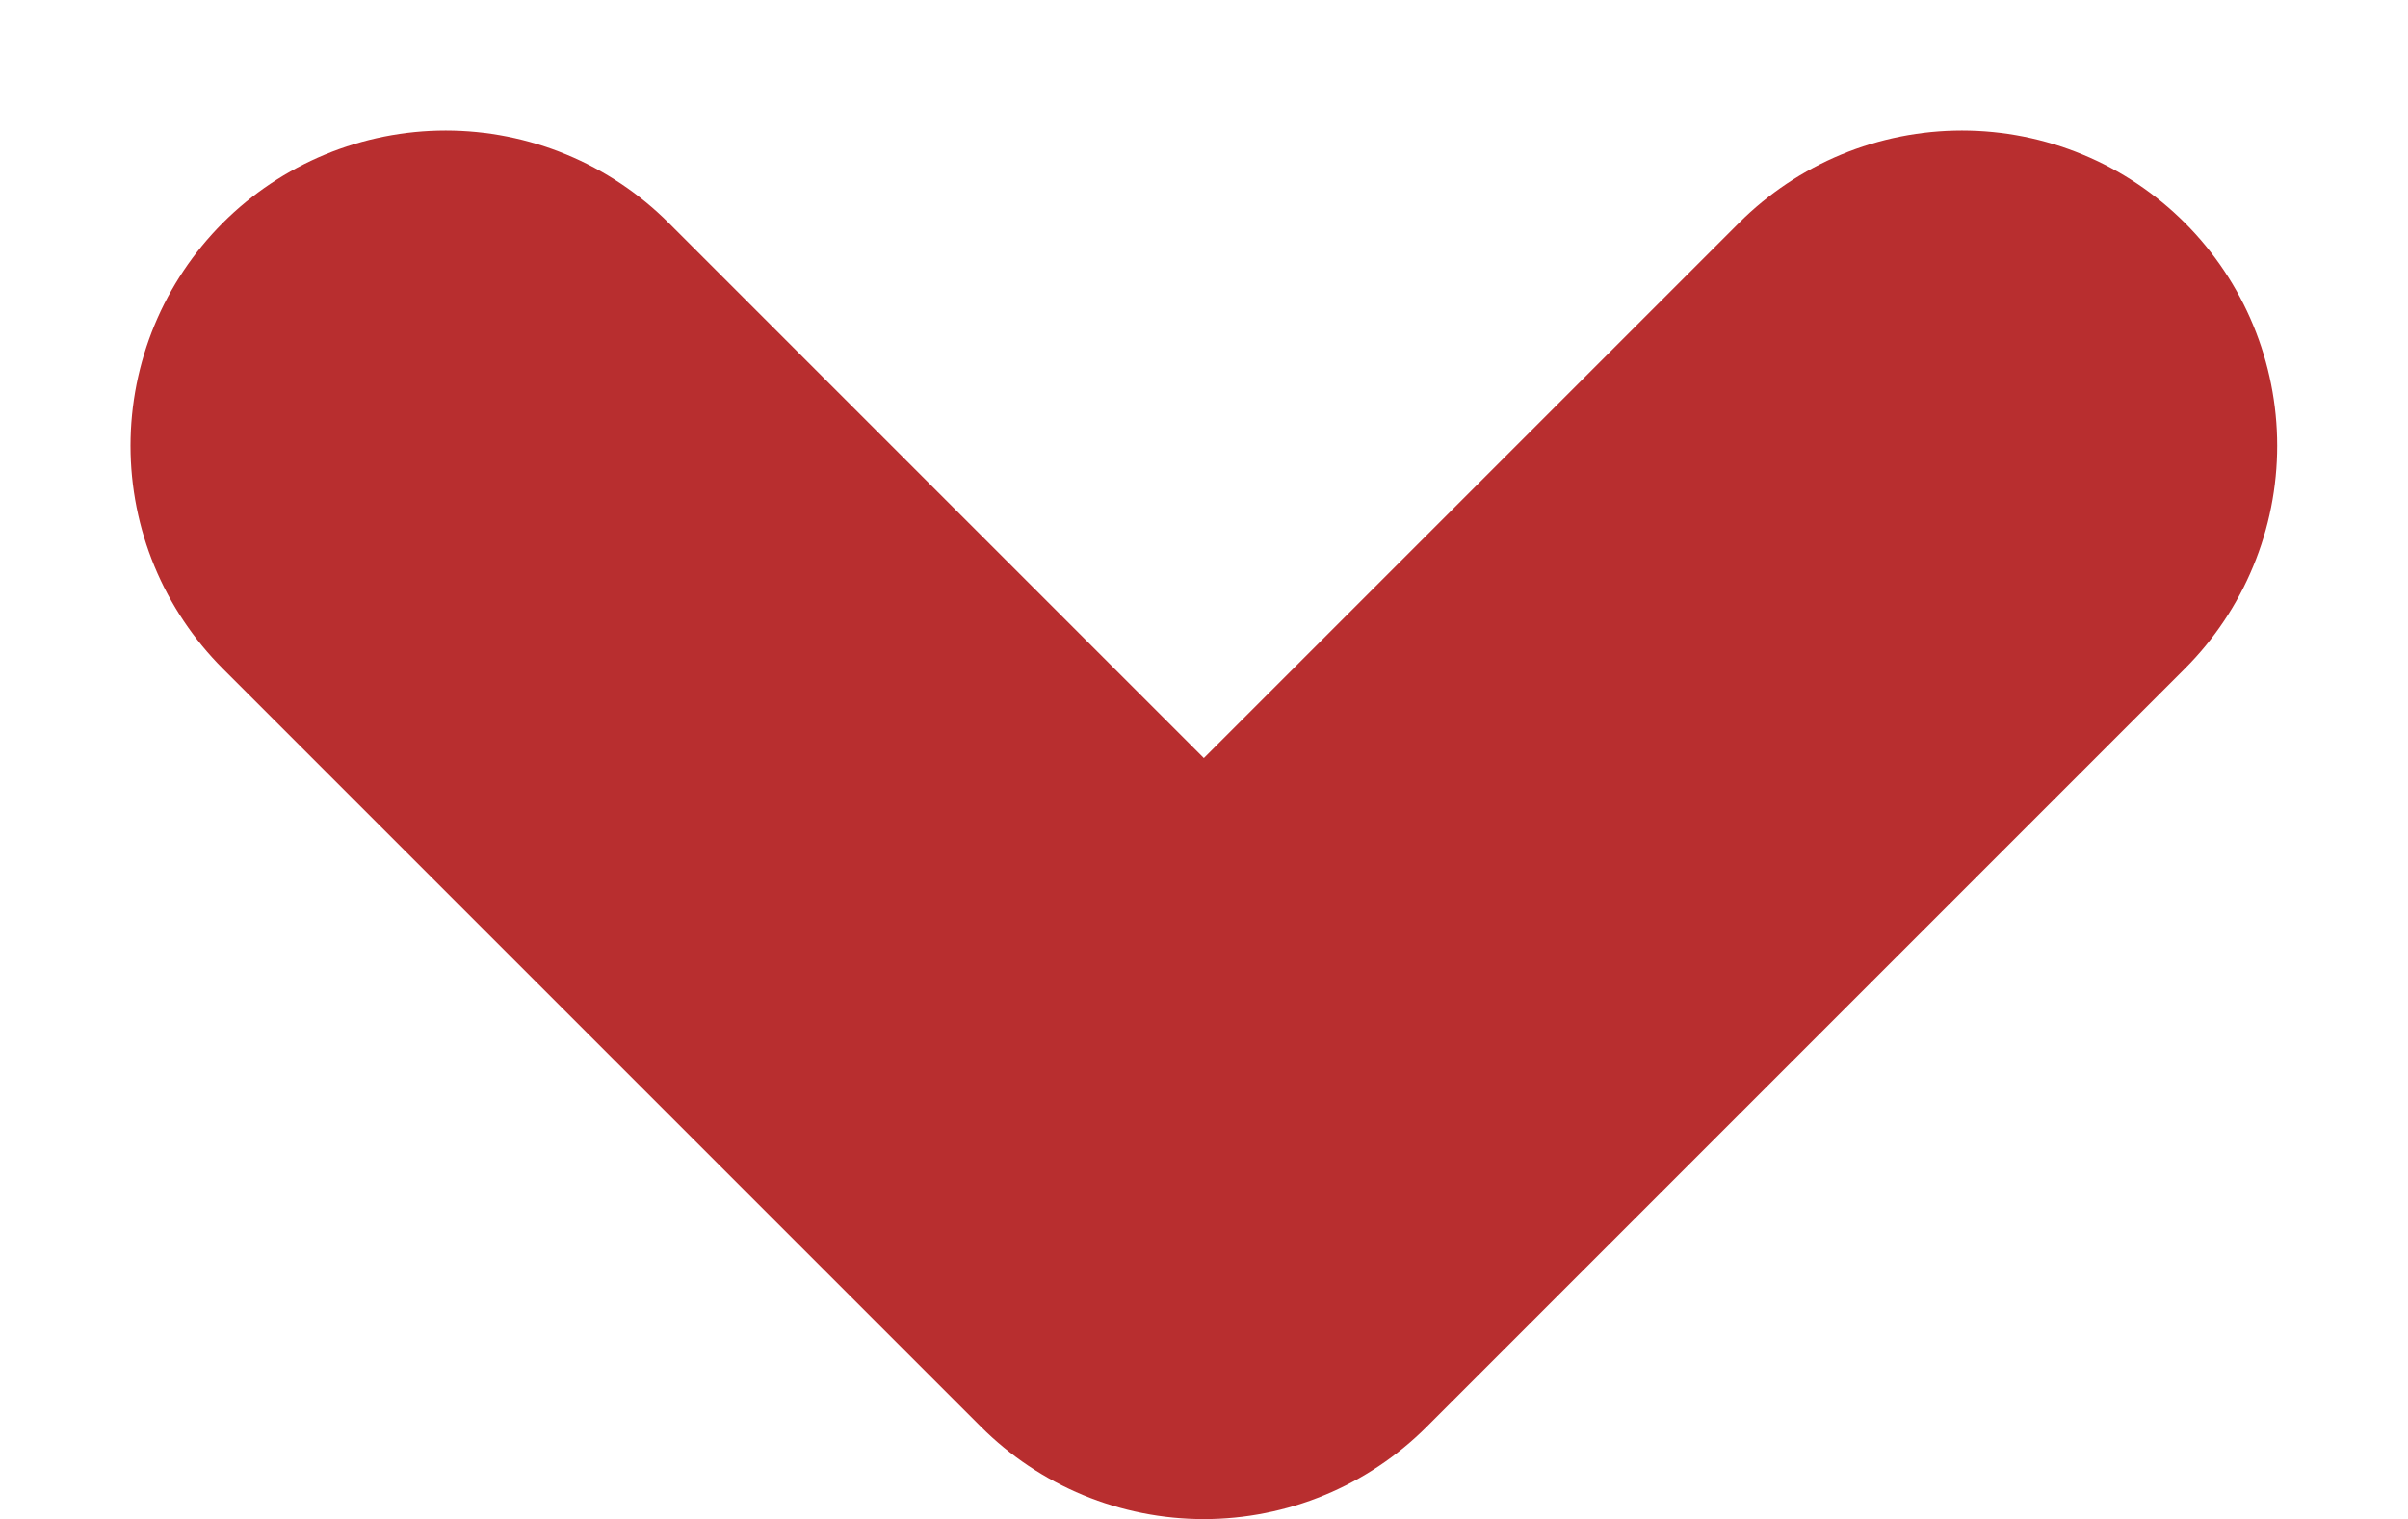 <svg xmlns="http://www.w3.org/2000/svg" width="7.639" height="4.819" viewBox="0 0 7.639 4.819">
  <path id="Path_80" data-name="Path 80" d="M815.131,119.007l2.405,2.405,2.405-2.405" transform="translate(-813.717 -117.593)" fill="none" stroke="#b82e2f" stroke-linecap="round" stroke-linejoin="round" stroke-width="2"/>
</svg>
